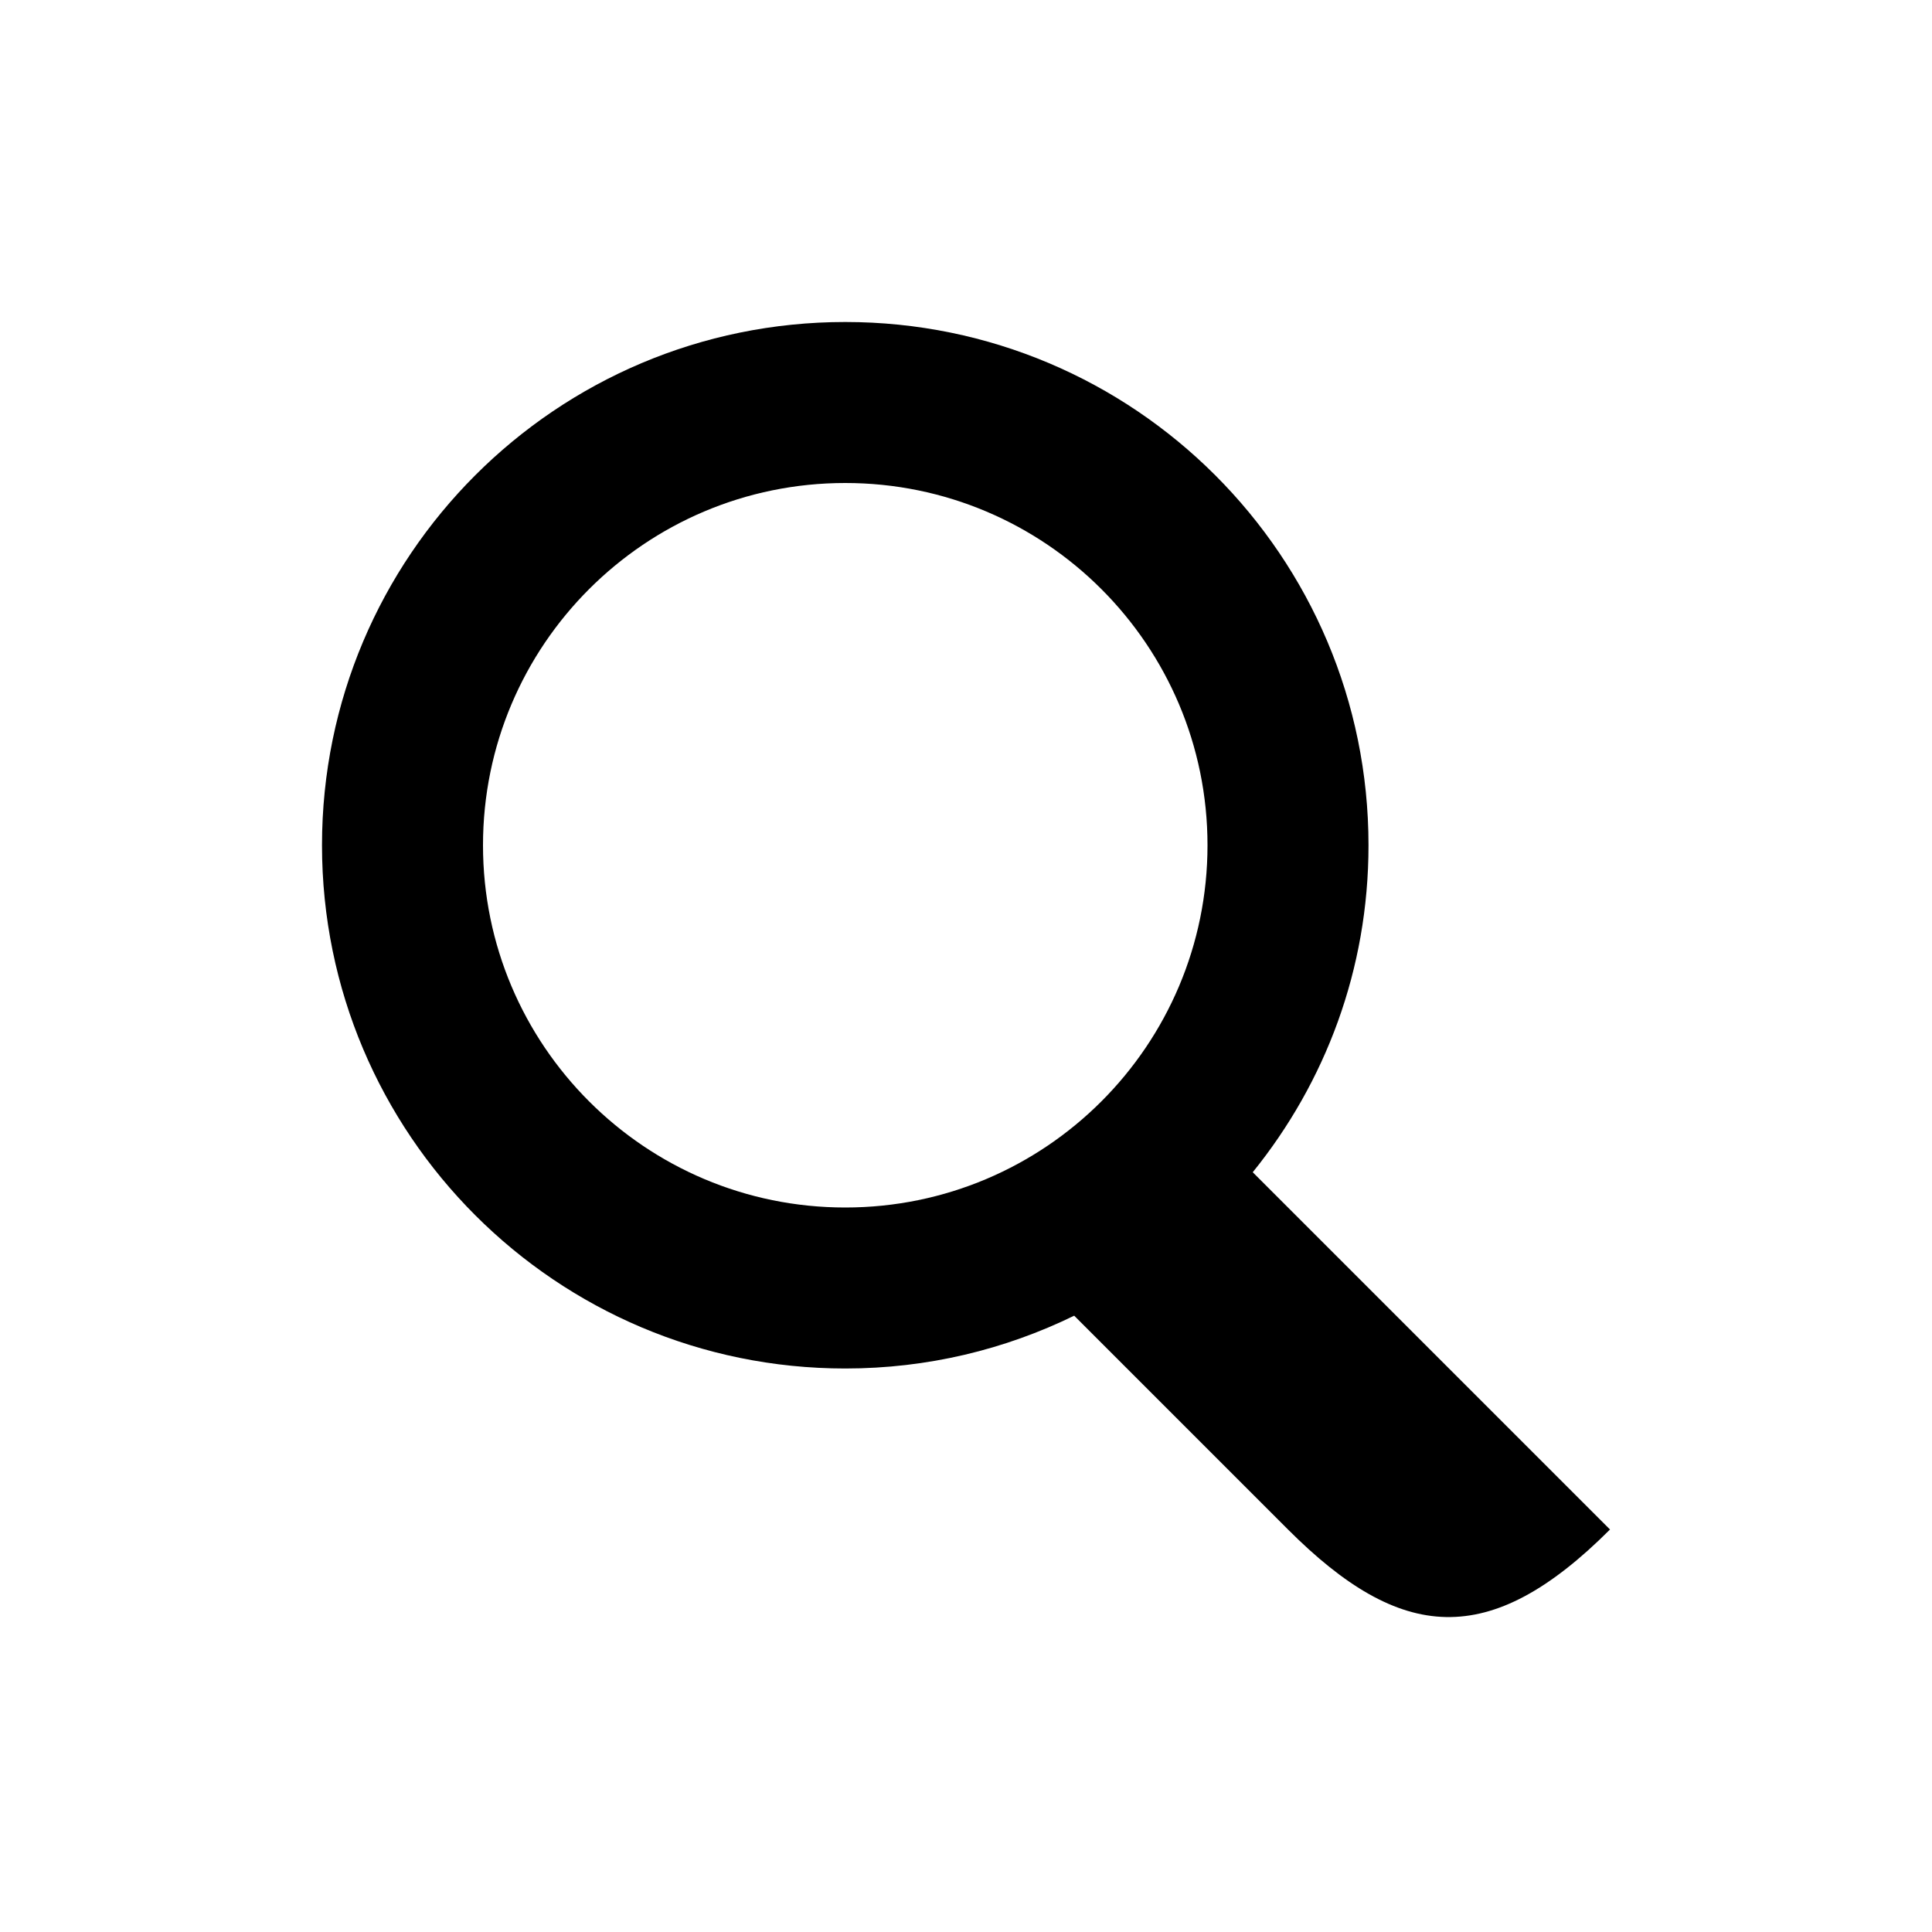 <?xml version="1.0" encoding="utf-8"?>
<svg xmlns="http://www.w3.org/2000/svg" width="24" height="24" viewBox="0 0 24 24">
    <g id="search">
        <path id="magnifying-glass" d="M 10.5,4 C 6.91,4 4,6.91 4,10.5 c 0,3.59 2.91,6.5 6.5,6.5 1.022,0 1.983,-0.236 2.844,-0.656 L 16,19 c 1.4,1.4 2.5,1.5 4,0 L 15.562,14.562 C 16.463,13.447 17,12.045 17,10.5 17,6.91 14.09,4 10.5,4 z m 0,2 C 12.985,6 15,8.015 15,10.5 15,12.985 12.985,15 10.5,15 8.015,15 6,12.985 6,10.5 6,8.015 8.015,6 10.5,6 z"/>
    </g>
</svg>

